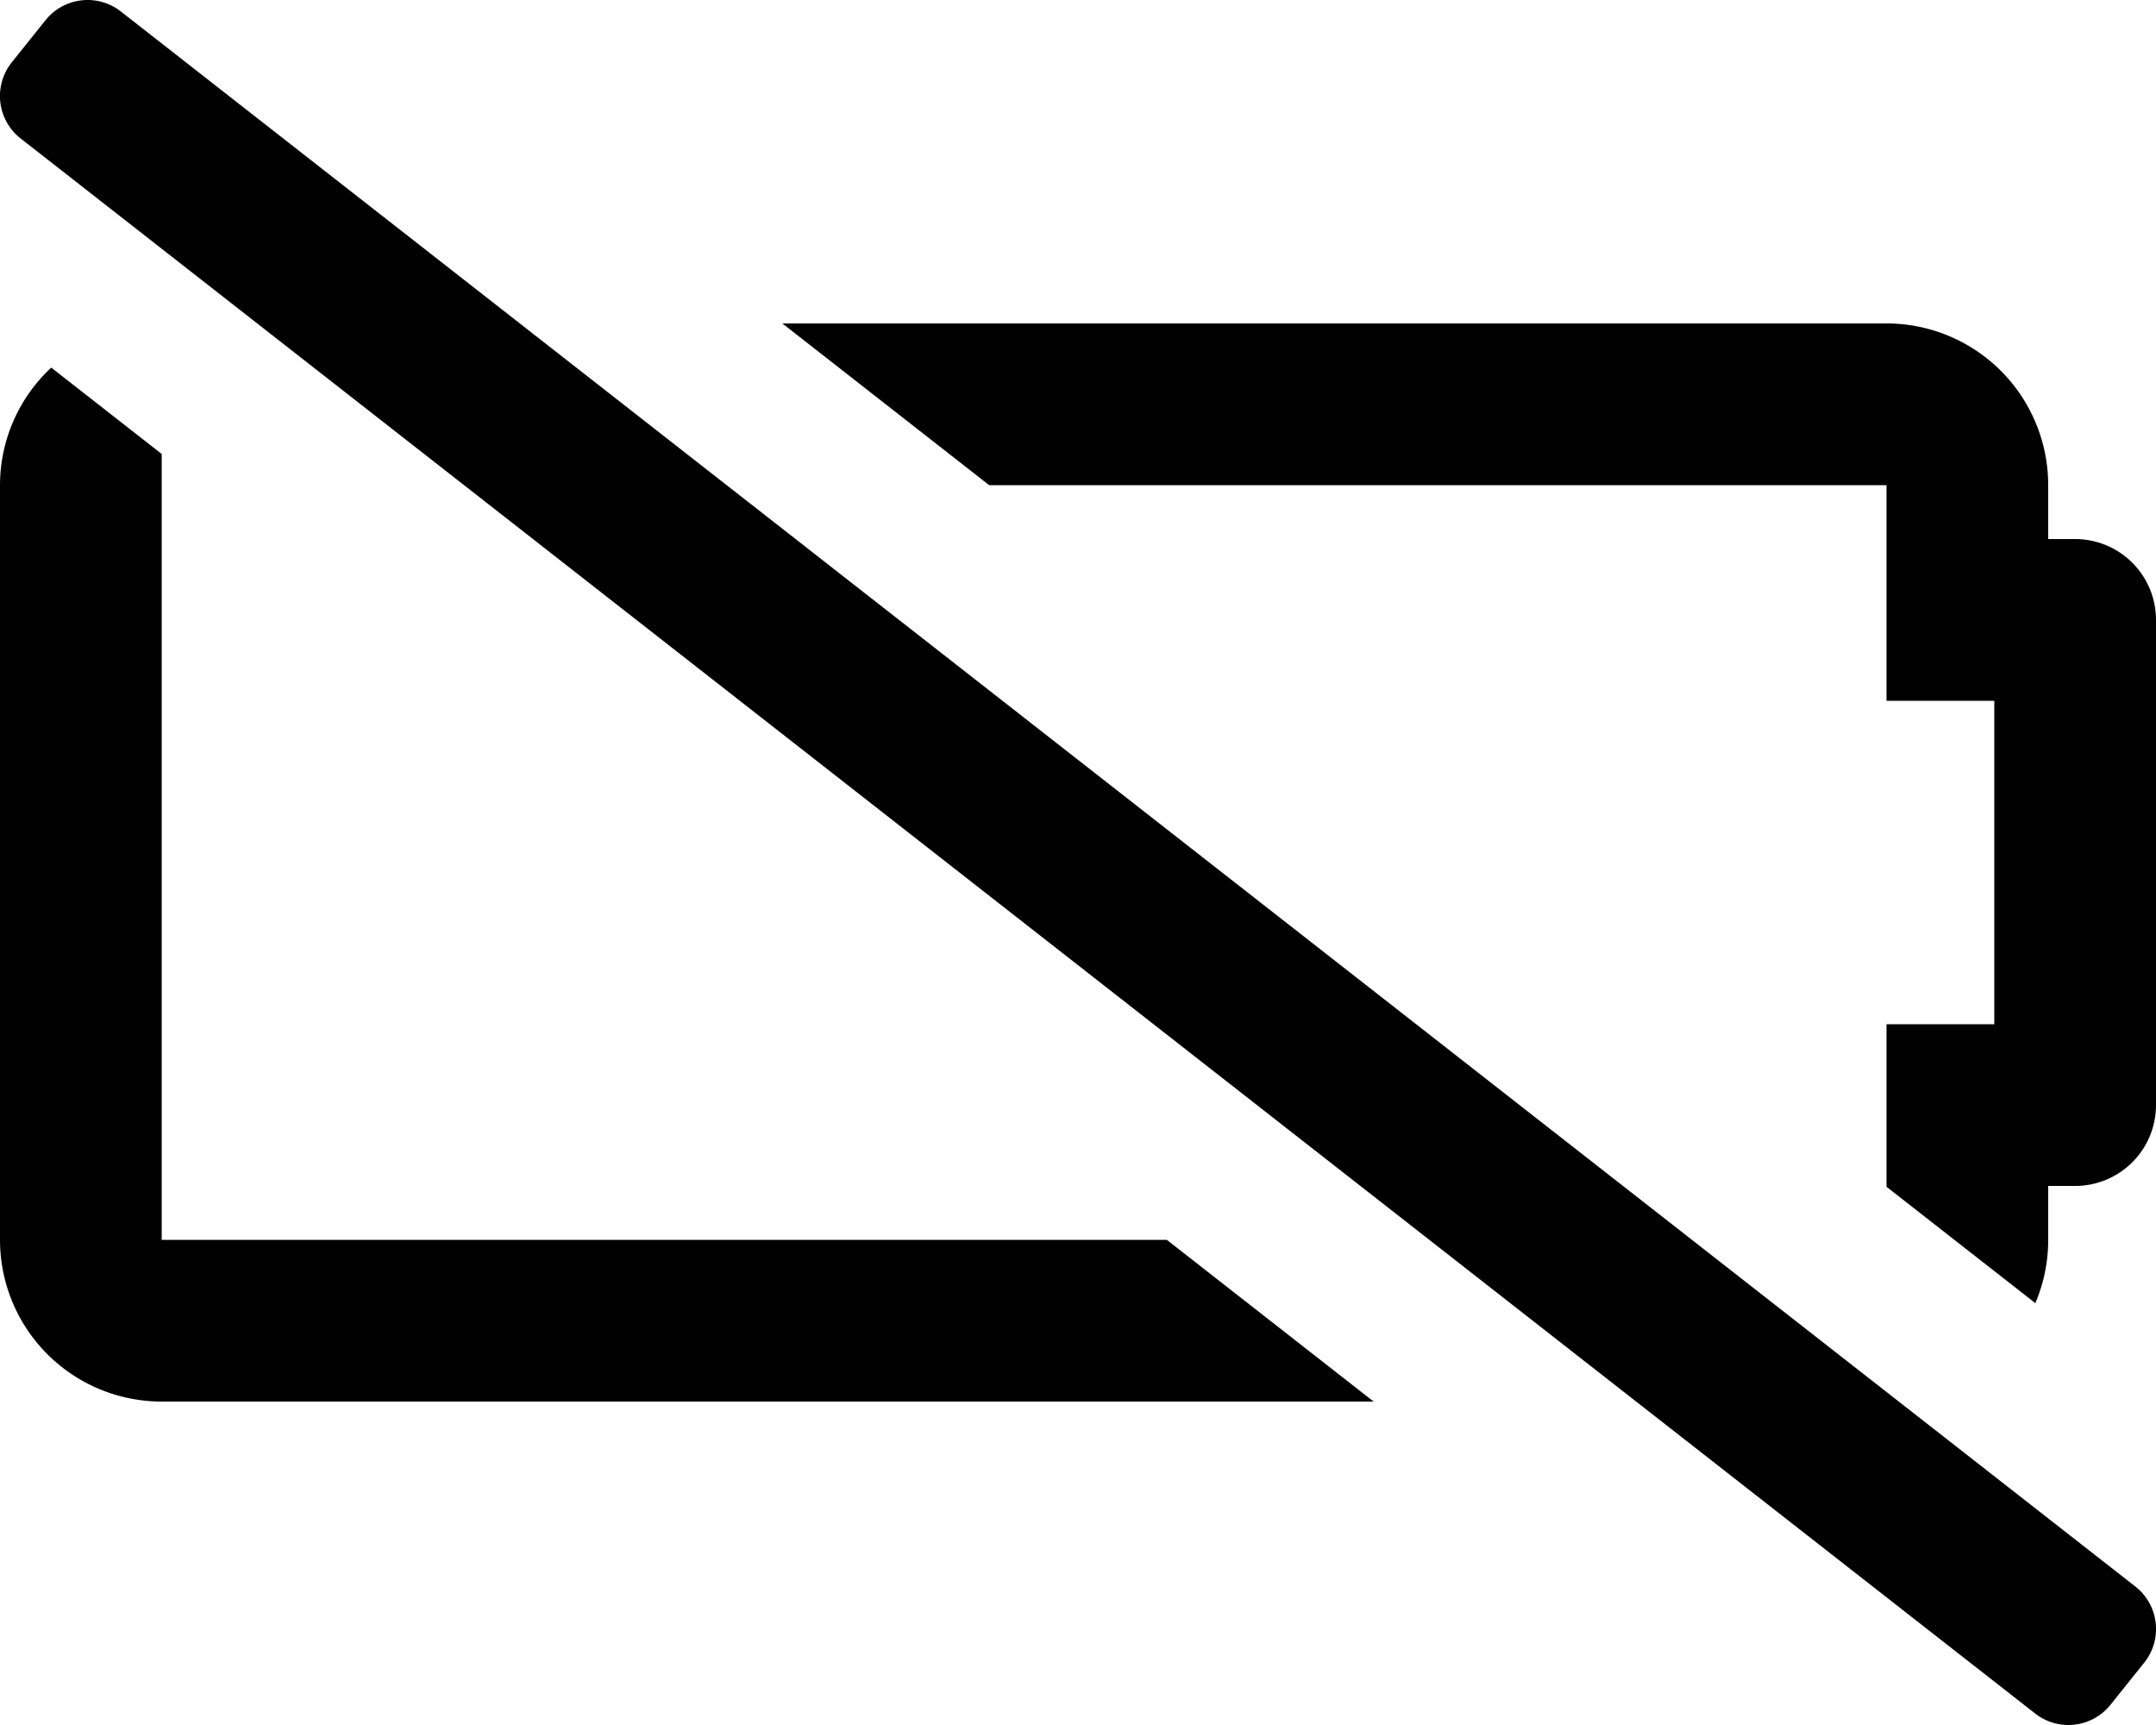 <svg xmlns="http://www.w3.org/2000/svg" viewBox="0 0 640 512">
<!--
Font Awesome Pro 5.15.0 by @fontawesome - https://fontawesome.com
License - https://fontawesome.com/license (Commercial License)
-->
<path d="M36 3.51A16 16 0 0 0 13.51 6l-10 12.49A16 16 0 0 0 6 41l598 467.49a16 16 0 0 0 22.49-2.49l10-12.49A16 16 0 0 0 634 471zM616 160h-8v-16a48 48 0 0 0-48-48H232.24l61.39 48H560v64h32v96h-32v48.25l44.18 34.53A47.74 47.74 0 0 0 608 368v-16h8a24 24 0 0 0 24-24V184a24 24 0 0 0-24-24zM48 368V134.74l-32.79-25.63A47.74 47.74 0 0 0 0 144v224a48 48 0 0 0 48 48h359.76l-61.39-48z"/></svg>